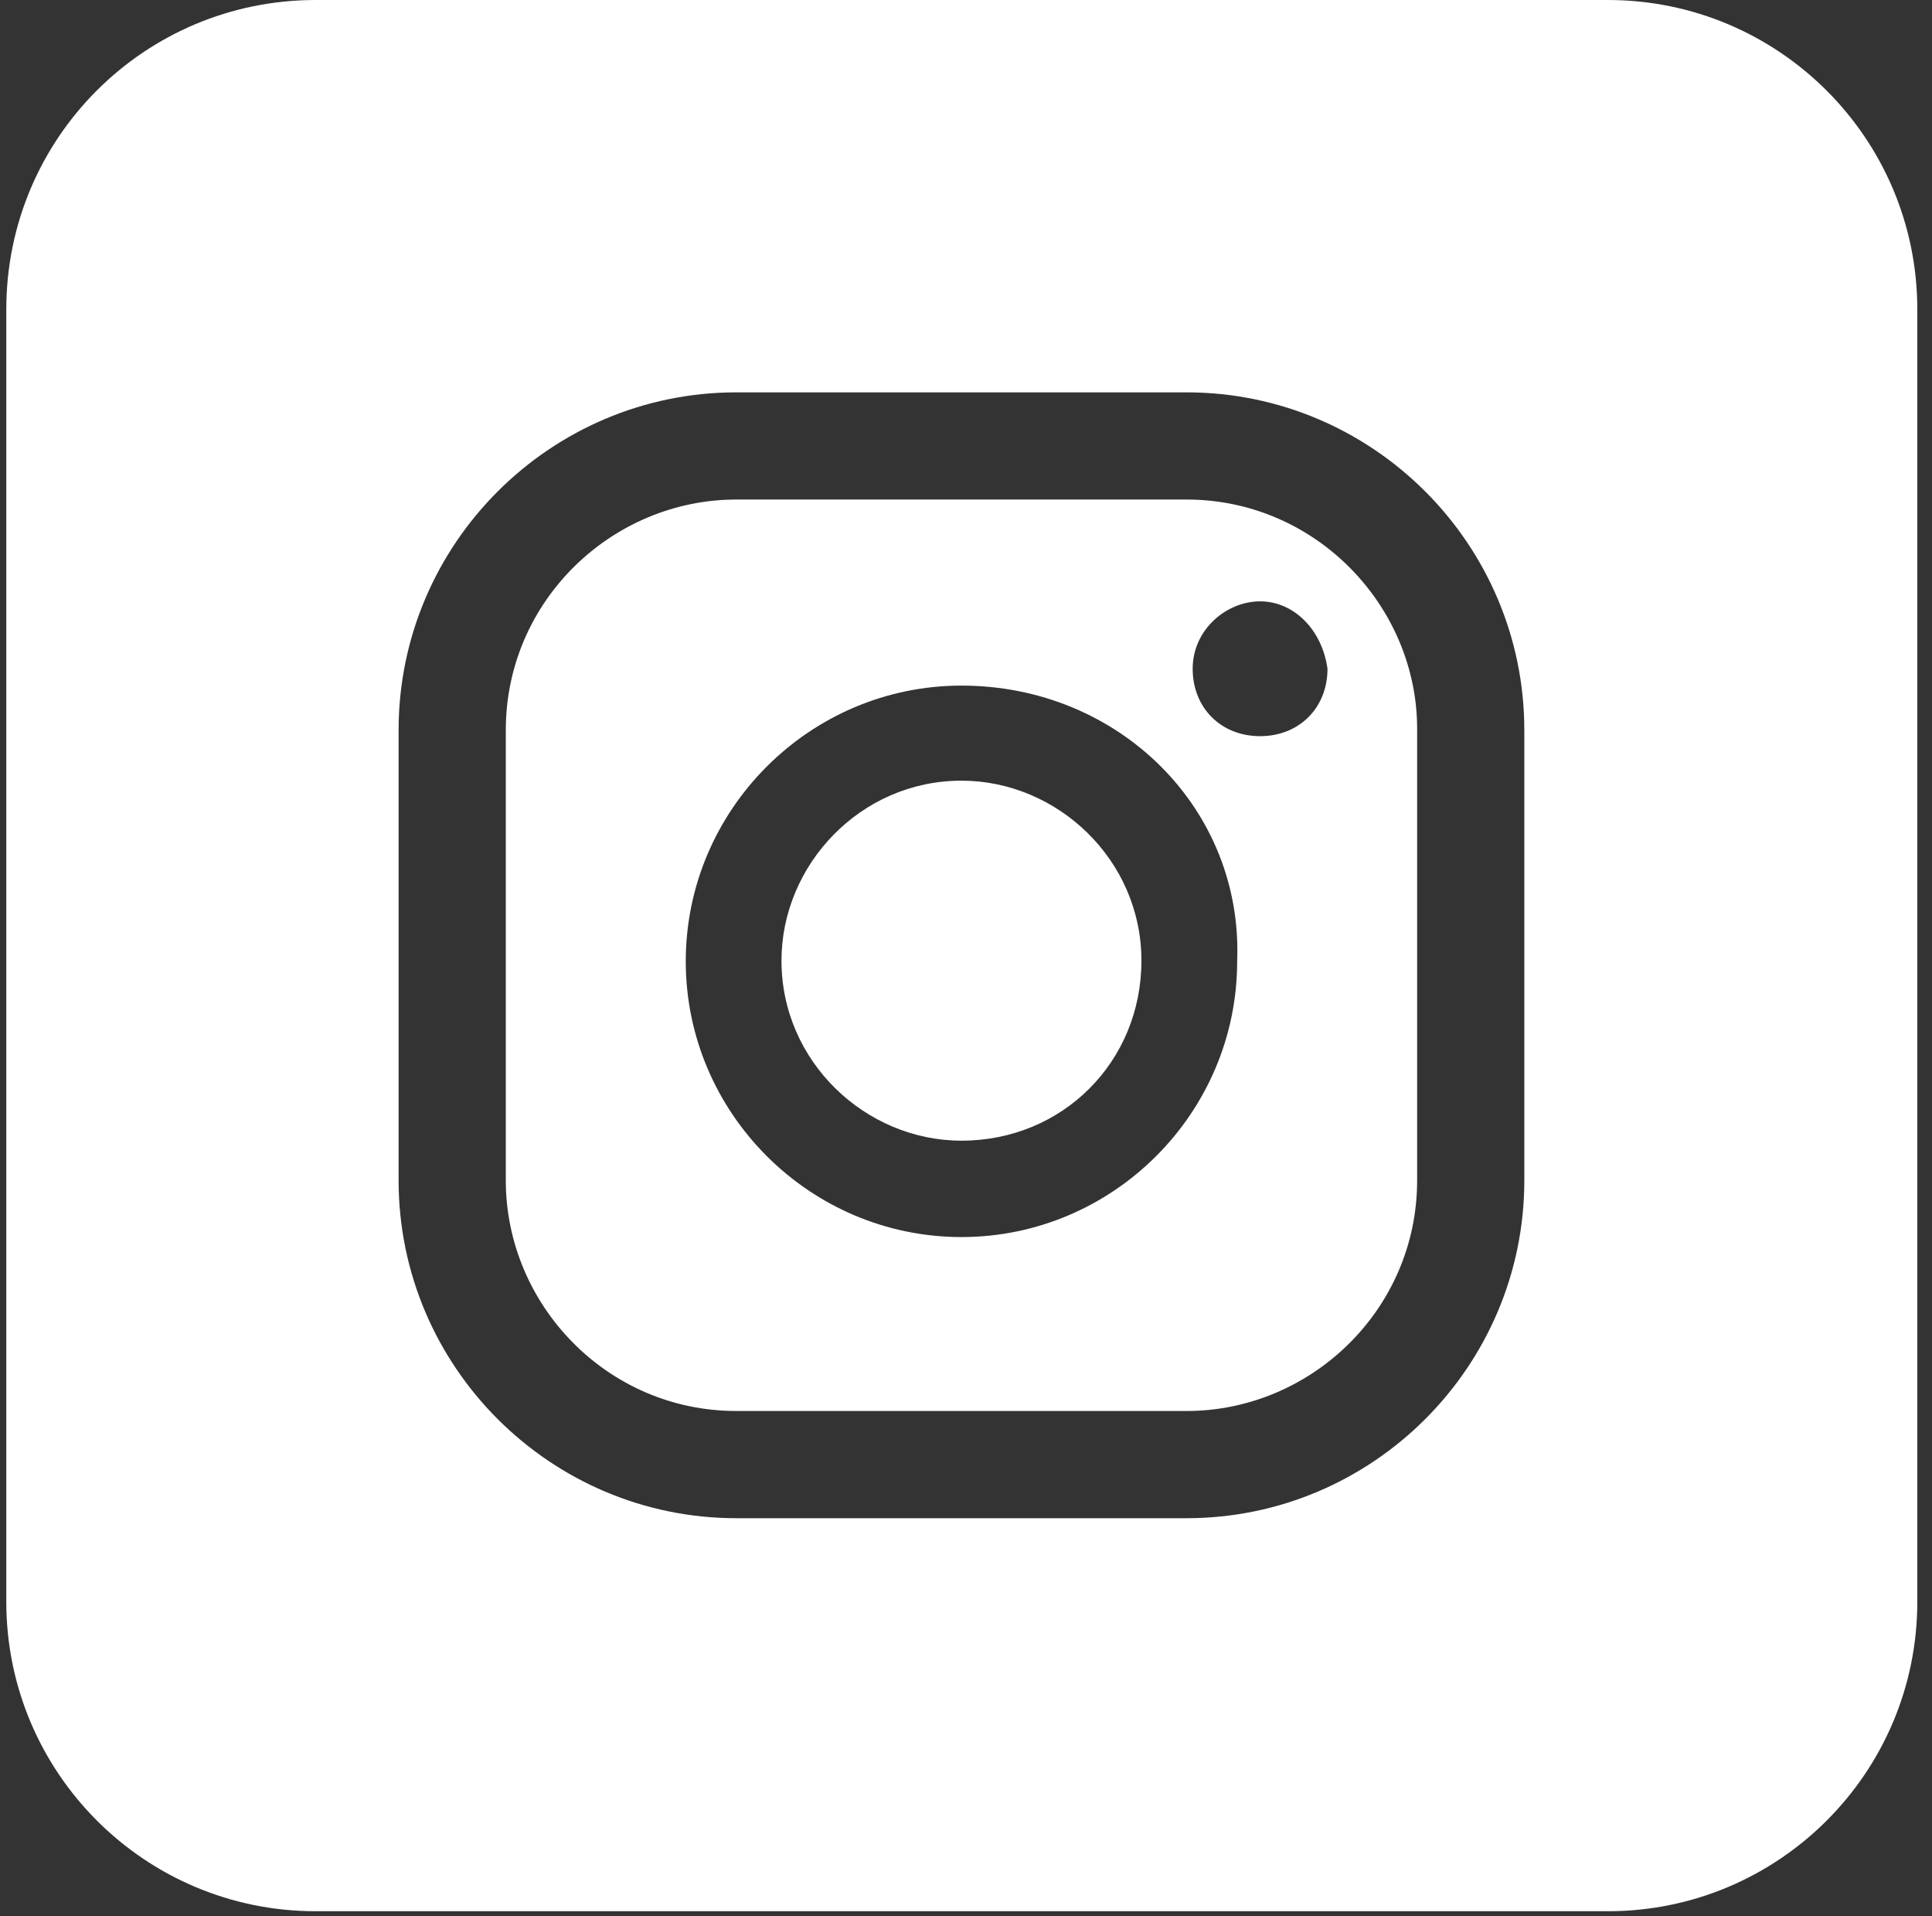 <svg width="120" height="119" viewBox="0 0 120 119" fill="none" xmlns="http://www.w3.org/2000/svg">
<rect x="0" y="0" width="120" height="119" fill="#333333" stroke="none"/>
<path d="M73.702 31.023H45.735C38.031 31.023 31.416 37.304 31.416 45.342V73.31C31.416 81.014 37.696 87.629 45.735 87.629H73.702C81.406 87.629 88.021 81.349 88.021 73.31V45.342C88.063 37.68 81.741 31.023 73.702 31.023ZM76.842 59.703C76.842 69.123 69.139 76.827 59.718 76.827C50.298 76.827 42.594 69.123 42.594 59.703C42.594 50.283 50.298 42.579 59.718 42.579C69.516 42.579 77.219 50.241 76.842 59.703ZM78.266 45.719C75.838 45.719 74.079 43.961 74.079 41.532C74.079 39.104 76.173 37.346 78.266 37.346C80.359 37.346 82.118 39.104 82.453 41.532C82.453 43.961 80.694 45.719 78.266 45.719Z" fill="white"/>
<path d="M59.718 48.483C53.438 48.483 48.539 53.717 48.539 59.662C48.539 65.942 53.772 70.841 59.718 70.841C65.998 70.841 70.896 65.942 70.896 59.662C70.896 53.382 65.663 48.483 59.718 48.483Z" fill="white"/>
<path d="M99.87 0H19.609C8.974 0 0.391 8.583 0.391 19.217V99.478C0.391 110.071 8.974 118.696 19.609 118.696H99.87C110.462 118.696 119.087 110.113 119.087 99.478V19.217C119.087 8.583 110.462 0 99.87 0ZM94.678 73.311C94.678 84.866 85.258 94.287 73.702 94.287H45.734C34.179 94.287 24.758 84.866 24.758 73.311V45.343C24.758 33.787 34.179 24.367 45.734 24.367H73.702C85.258 24.367 94.678 33.787 94.678 45.343V73.311Z" fill="white"/>
</svg>
